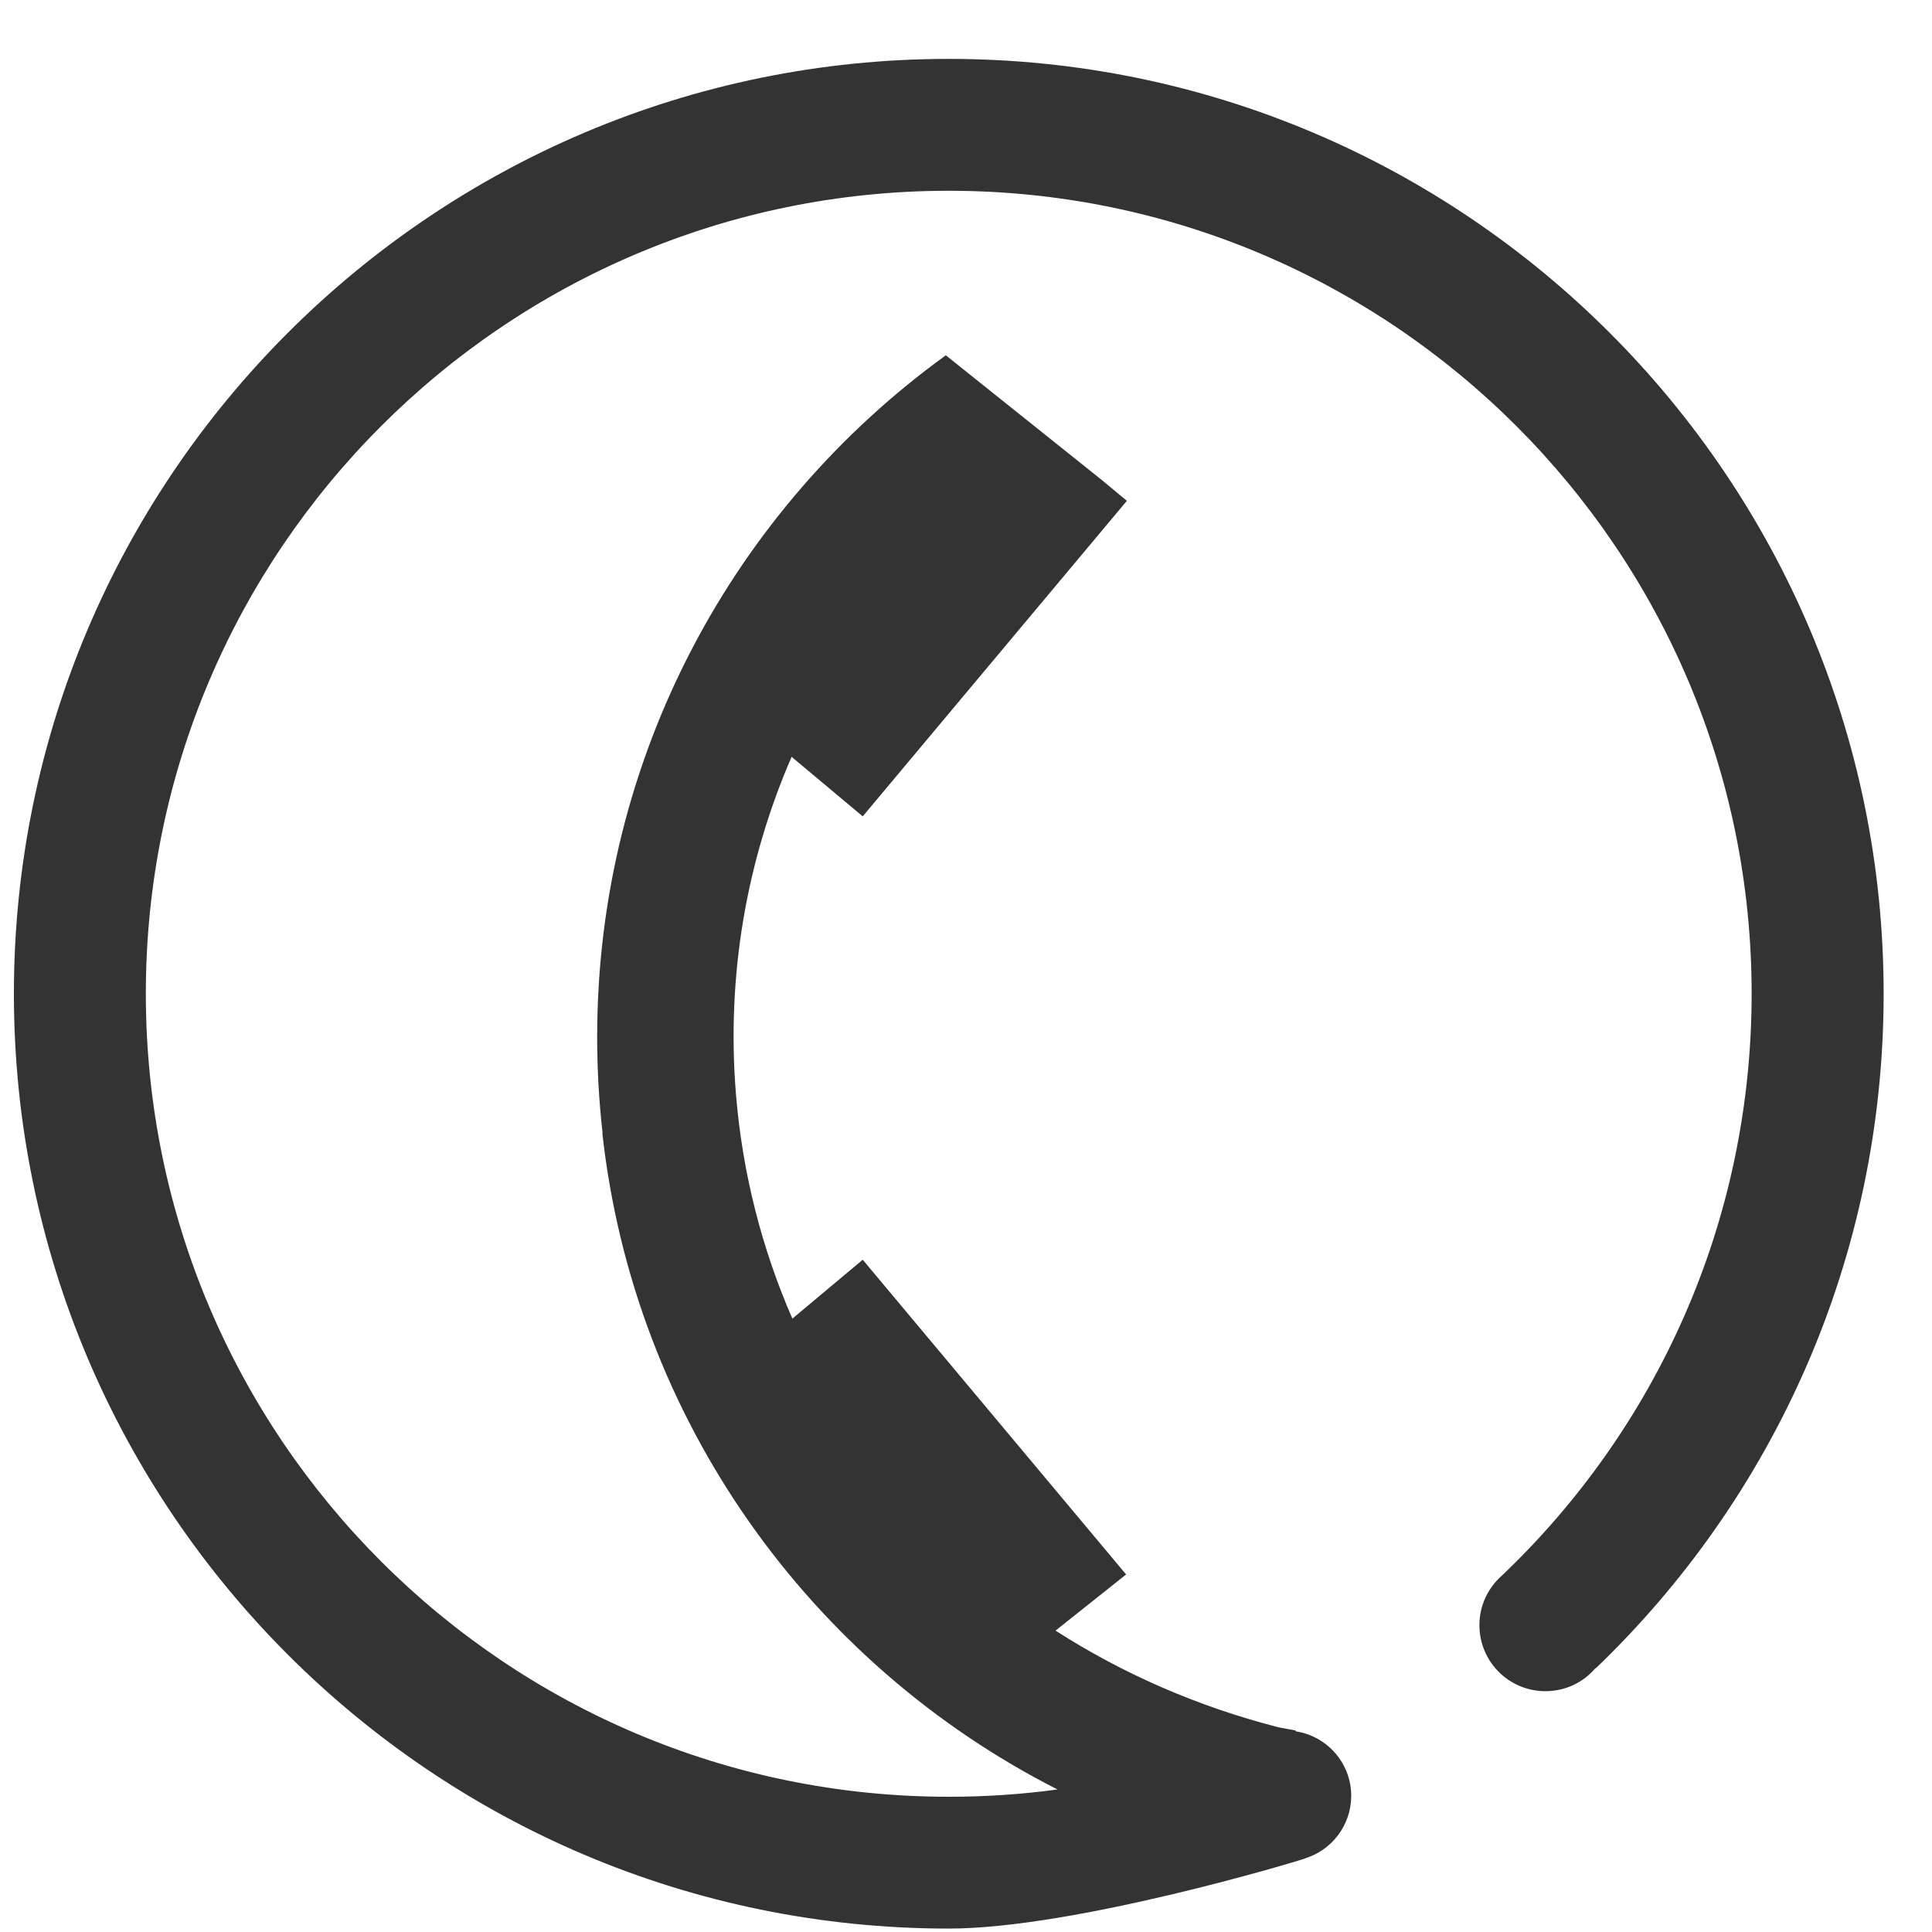 <?xml version="1.0" encoding="utf-8"?>
<!-- Generator: Adobe Illustrator 15.0.2, SVG Export Plug-In  -->
<!DOCTYPE svg PUBLIC "-//W3C//DTD SVG 1.1//EN" "http://www.w3.org/Graphics/SVG/1.1/DTD/svg11.dtd">
<svg version="1.1"
	 xmlns="http://www.w3.org/2000/svg" xmlns:xlink="http://www.w3.org/1999/xlink" xmlns:a="http://ns.adobe.com/AdobeSVGViewerExtensions/3.0/"
	 x="0px" y="0px" width="31px" height="31px" viewBox="-0.223 -0.945 31 31"
	 overflow="visible" enable-background="new -0.223 -0.945 31 31" xml:space="preserve">
<defs>
</defs>
<path fill-rule="evenodd" clip-rule="evenodd" fill="#333333" d="M0,15C0,6.721,6.721,0,15.001,0s15,6.721,15,15
	c0,4.253-1.771,8.093-4.62,10.825l-0.004-0.004c-0.193,0.228-0.481,0.37-0.803,0.37c-0.585,0-1.059-0.474-1.059-1.059
	c0-0.31,0.133-0.588,0.345-0.781c2.478-2.349,4.023-5.671,4.023-9.352c0-7.109-5.771-12.883-12.883-12.883
	C7.889,2.117,2.117,7.891,2.117,15c0,7.111,5.772,12.885,12.884,12.885c0.592,0,1.174-0.039,1.744-0.117
	c-3.96-2.011-6.795-5.923-7.303-10.531h0.004c-0.058-0.508-0.087-1.023-0.087-1.546c0-4.498,2.206-8.483,5.594-10.935l2.502,2
	l0.403,0.335l-4.238,5.063l-1.141-0.955c-0.719,1.654-1.051,3.504-0.892,5.427c0.106,1.271,0.42,2.478,0.904,3.587l1.129-0.945
	l4.226,5.05l-1.132,0.901c1.072,0.689,2.277,1.219,3.587,1.554l0.265,0.048l0.001,0.014c0.503,0.076,0.891,0.511,0.891,1.034
	c0,0.475-0.314,0.874-0.744,1.006v0.002C20.613,28.914,17.023,30,15.001,30C6.721,30,0,23.279,0,15z"/>
</svg>
